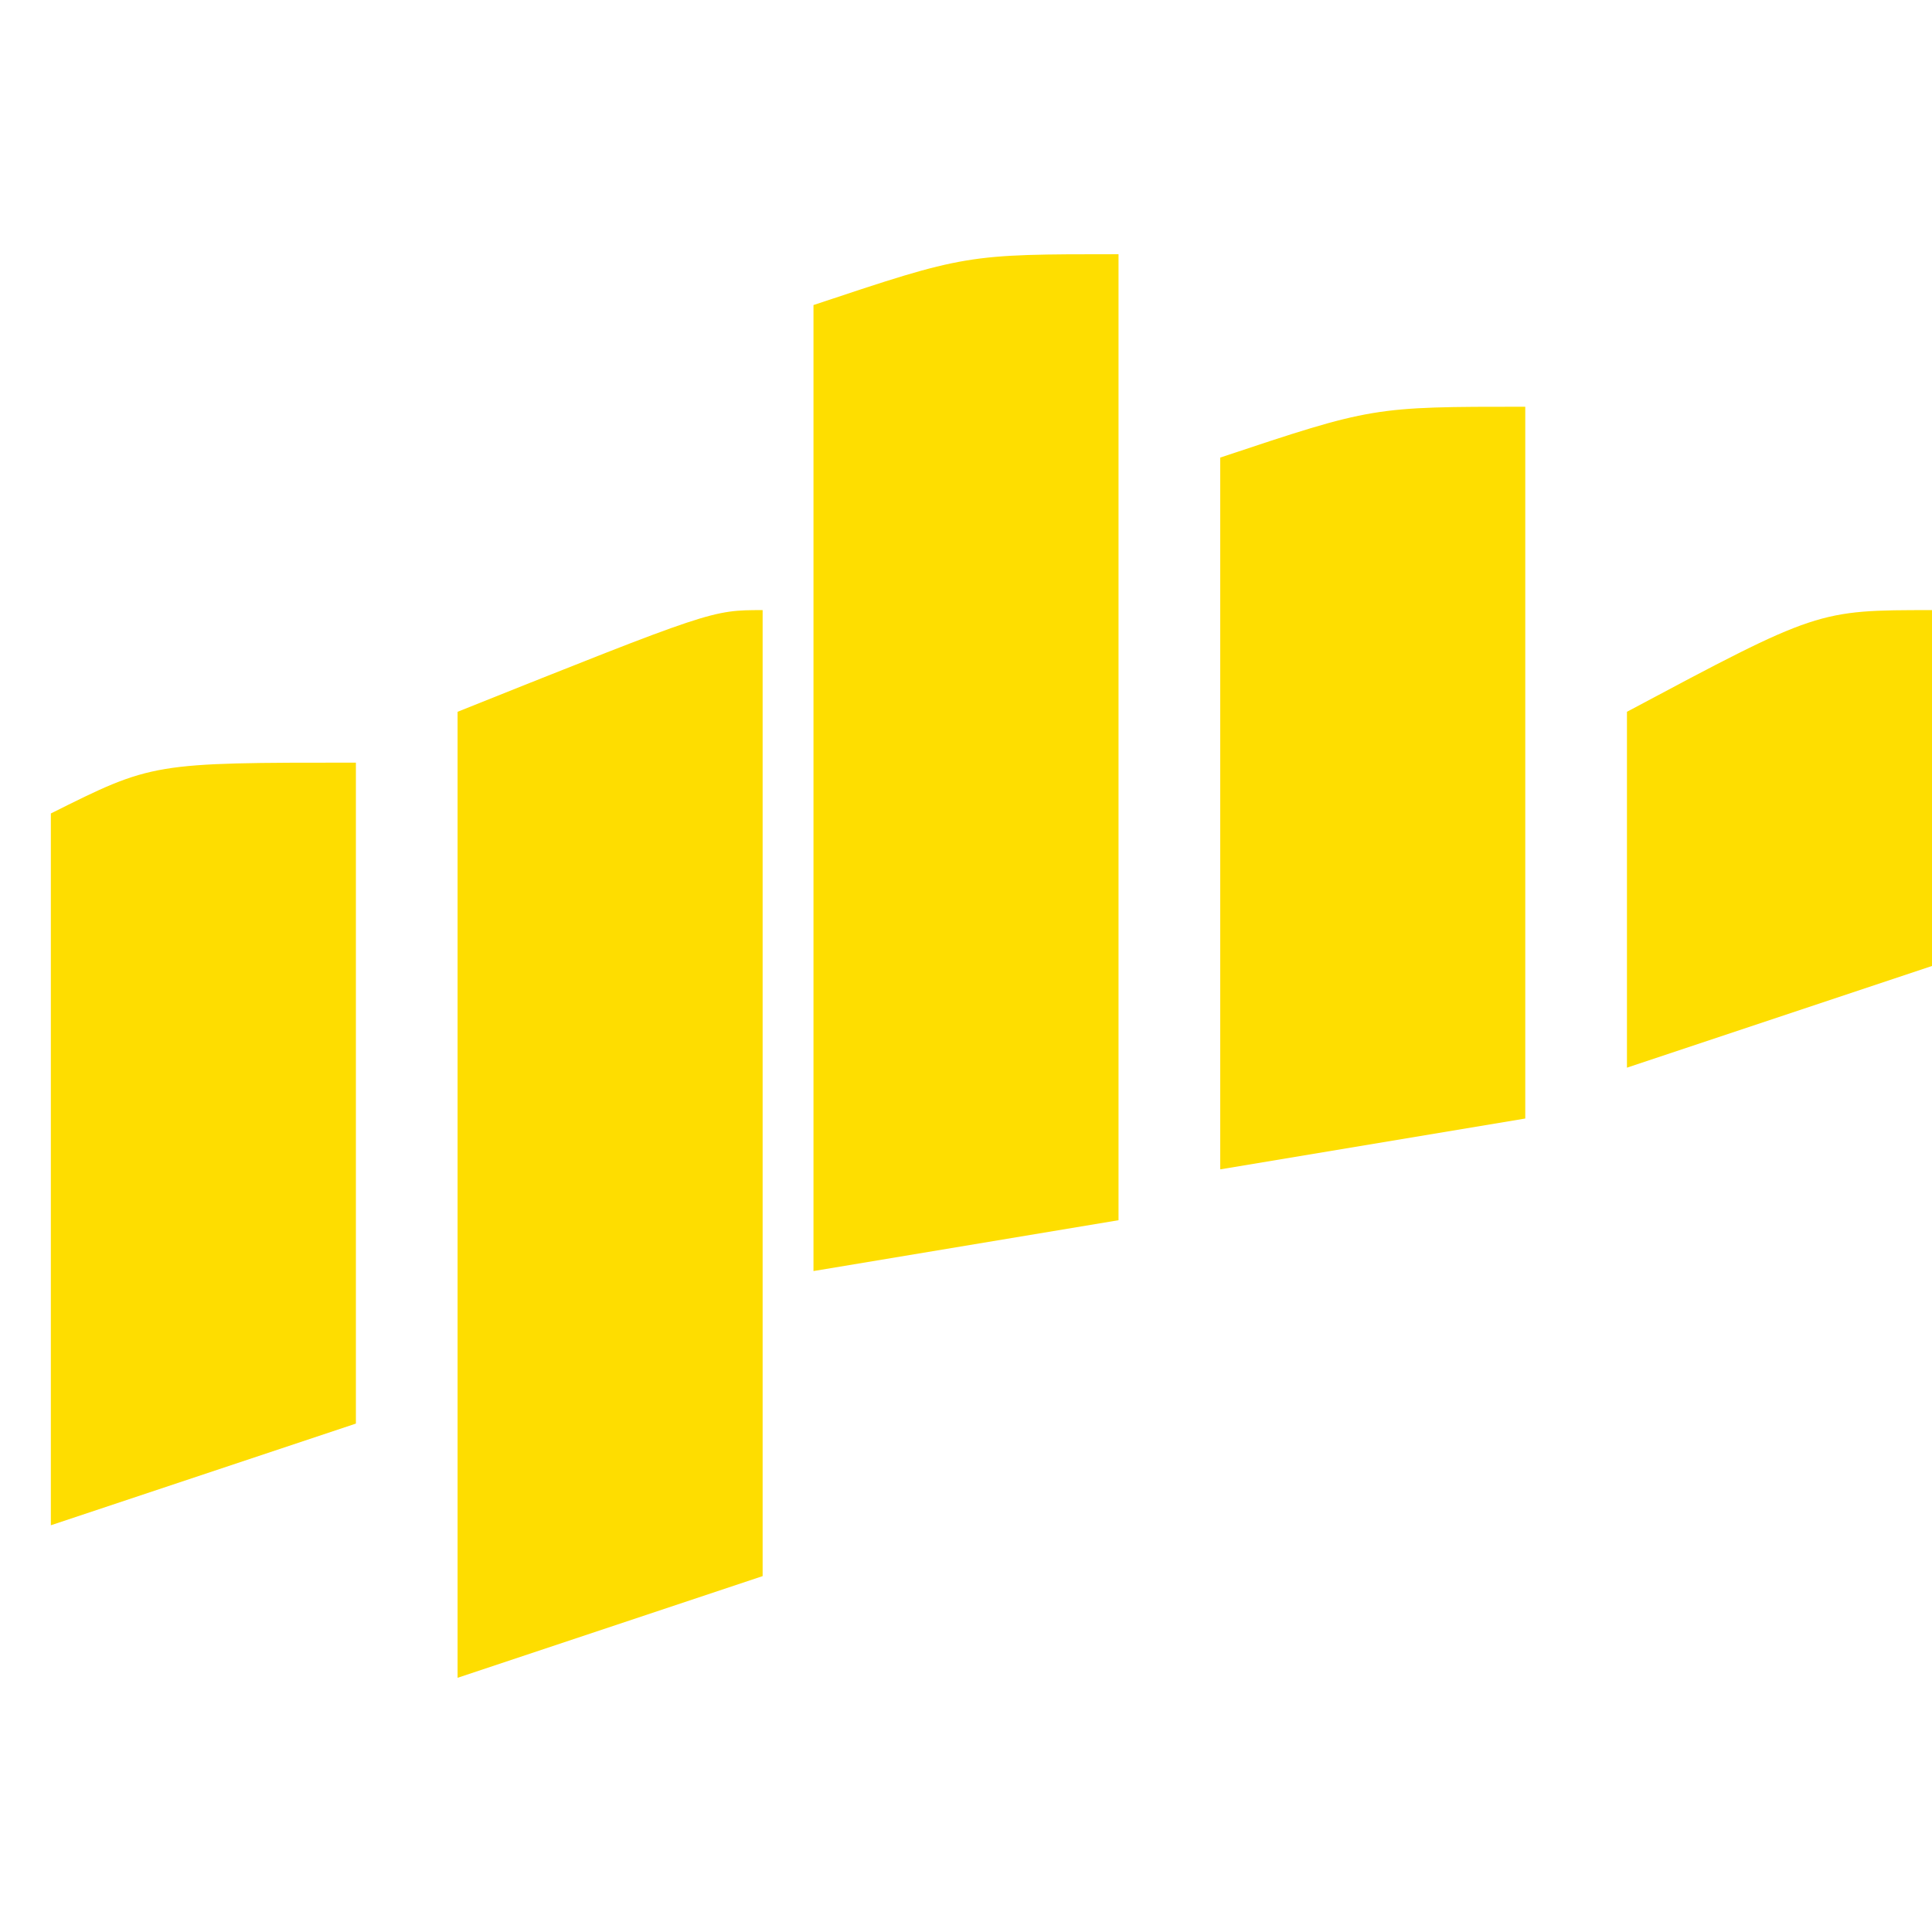 <?xml version="1.0" encoding="UTF-8"?>
<svg version="1.1" xmlns="http://www.w3.org/2000/svg" width="38" height="38">
<path d="M0 0 C0 6.27 0 12.54 0 19 C-1.98 19.66 -3.96 20.32 -6 21 C-6 14.73 -6 8.46 -6 2 C-1 0 -1 0 0 0 Z " fill="#FEDD00" transform="translate(15,12)"/>
<path d="M0 0 C0 6.27 0 12.54 0 19 C-1.98 19.33 -3.96 19.66 -6 20 C-6 13.73 -6 7.46 -6 1 C-3 0 -3 0 0 0 Z " fill="#FEDE00" transform="translate(22,5)"/>
<path d="M0 0 C0 4.29 0 8.58 0 13 C-1.98 13.66 -3.96 14.32 -6 15 C-6 10.38 -6 5.76 -6 1 C-4 0 -4 0 0 0 Z " fill="#FEDD00" transform="translate(7,15)"/>
<path d="M0 0 C0 4.62 0 9.24 0 14 C-1.98 14.33 -3.96 14.66 -6 15 C-6 10.38 -6 5.76 -6 1 C-3 0 -3 0 0 0 Z " fill="#FEDE00" transform="translate(30,8)"/>
<path d="M0 0 C0 2.31 0 4.62 0 7 C-1.98 7.66 -3.96 8.32 -6 9 C-6 6.69 -6 4.38 -6 2 C-2.25 0 -2.25 0 0 0 Z " fill="#FEDE00" transform="translate(38,12)"/>
</svg>
